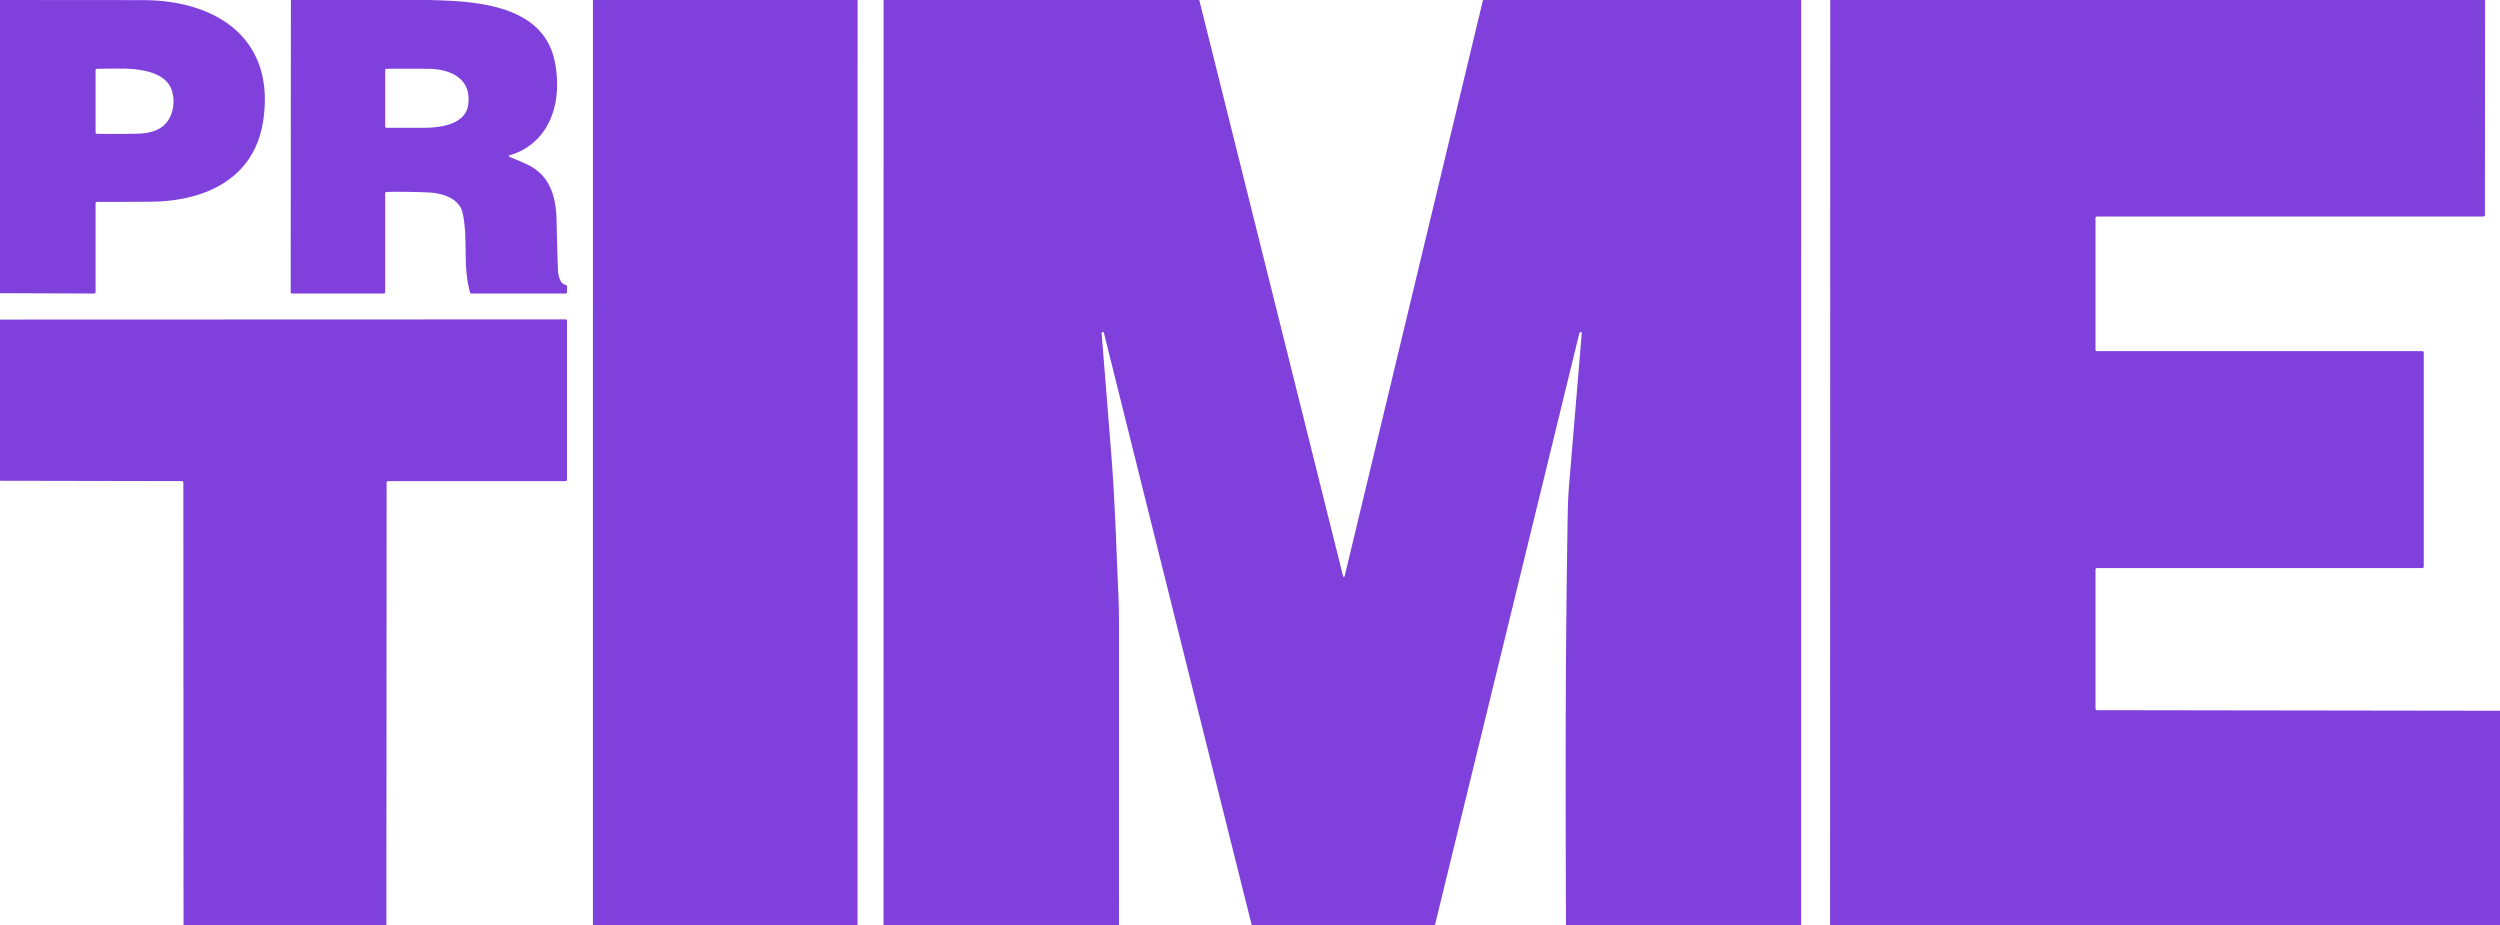 <?xml version="1.0" encoding="UTF-8" standalone="no"?>
<!DOCTYPE svg PUBLIC "-//W3C//DTD SVG 1.1//EN" "http://www.w3.org/Graphics/SVG/1.1/DTD/svg11.dtd">
<svg xmlns="http://www.w3.org/2000/svg" version="1.1" viewBox="0 0 1746 646">
<path fill="#7f40dc" d="
  M 0.00 0.00
  L 98.06 0.08
  C 150.09 -0.41 192.87 26.16 183.74 84.75
  C 177.41 125.39 142.53 140.55 105.49 140.86
  Q 86.54 141.01 67.75 141.00
  A 1.00 1.00 0.0 0 0 66.75 142.00
  L 66.75 204.00
  A 1.00 1.00 0.0 0 1 65.75 205.00
  L 0.00 204.76
  L 0.00 0.00
  Z
  M 119.95 62.97
  C 115.57 49.60 95.89 47.89 84.50 47.90
  Q 76.15 47.91 67.74 48.04
  A 1.00 1.00 0.0 0 0 66.75 49.04
  L 66.75 92.45
  A 1.00 0.99 -89.7 0 0 67.73 93.45
  Q 82.09 93.67 96.44 93.35
  C 101.74 93.24 106.93 92.24 111.16 89.90
  C 120.32 84.83 123.08 72.54 119.95 62.97
  Z"
/>
<path fill="#7f40dc" d="
  M 203.16 0.01
  L 299.06 0.00
  C 330.89 0.75 378.73 2.70 387.29 42.25
  C 391.71 62.69 388.61 86.95 371.12 100.72
  Q 364.64 105.83 356.49 108.29
  Q 354.29 108.95 356.42 109.79
  Q 362.39 112.16 368.18 114.88
  C 384.21 122.41 388.39 137.50 388.72 154.07
  Q 389.06 170.75 389.62 187.43
  C 389.75 191.24 390.51 198.08 395.20 199.05
  A 1.01 1.00 6.1 0 1 396.00 200.03
  L 396.00 204.00
  A 1.00 1.00 0.0 0 1 395.00 205.00
  L 329.27 205.00
  A 1.00 1.00 0.0 0 1 328.31 204.28
  C 322.99 186.05 327.08 166.45 323.09 148.74
  C 320.69 138.07 308.23 134.75 298.81 134.38
  Q 283.04 133.76 269.98 134.05
  A 1.00 1.00 0.0 0 0 269.00 135.05
  L 269.00 204.00
  A 1.00 1.00 0.0 0 1 268.00 205.00
  L 204.02 205.00
  A 1.00 1.00 0.0 0 1 203.02 204.00
  L 203.16 0.01
  Z
  M 295.75 89.24
  C 306.52 89.23 324.91 87.50 326.96 73.25
  C 329.61 54.87 314.63 48.18 299.23 48.05
  Q 284.65 47.93 269.99 48.04
  A 1.00 0.99 90.0 0 0 269.00 49.04
  L 269.00 88.25
  A 1.00 1.00 0.0 0 0 270.00 89.25
  Q 282.87 89.26 295.75 89.24
  Z"
/>
<path fill="#7f40dc" d="
  M 414.10 0.00
  L 598.95 0.00
  L 598.91 646.00
  L 414.09 646.00
  L 414.10 0.00
  Z"
/>
<path fill="#7f40dc" d="
  M 617.09 0.00
  L 837.56 0.00
  L 937.77 401.47
  Q 938.56 404.64 939.33 401.47
  L 1035.73 -0.02
  L 1257.95 0.00
  L 1257.92 646.00
  L 1093.69 646.00
  C 1093.25 532.42 1093.31 450.48 1094.92 357.81
  Q 1095.09 347.83 1095.92 337.85
  Q 1100.33 285.15 1104.72 232.44
  A 0.41 0.40 2.5 0 0 1104.31 232.00
  L 1103.97 232.00
  A 1.00 1.00 0.0 0 0 1103.00 232.76
  L 1002.16 646.06
  L 874.19 646.00
  Q 822.46 439.41 771.04 232.74
  Q 770.72 231.49 769.78 232.00
  A 0.79 0.79 0.0 0 0 769.36 232.76
  Q 772.78 275.05 776.12 317.35
  C 778.68 349.60 779.60 382.18 781.05 414.51
  Q 781.50 424.44 781.50 434.50
  Q 781.51 540.25 781.48 646.00
  L 617.06 646.00
  L 617.09 0.00
  Z"
/>
<path fill="#7f40dc" d="
  M 1278.24 0.00
  L 1735.56 0.00
  L 1735.47 150.25
  A 1.00 1.00 0.0 0 1 1734.47 151.25
  L 1464.50 151.25
  A 1.00 1.00 0.0 0 0 1463.50 152.25
  L 1463.50 244.25
  A 1.00 1.00 0.0 0 0 1464.50 245.25
  L 1691.75 245.25
  A 1.00 1.00 0.0 0 1 1692.75 246.25
  L 1692.75 395.75
  A 1.00 1.00 0.0 0 1 1691.75 396.75
  L 1464.50 396.75
  A 1.00 1.00 0.0 0 0 1463.50 397.75
  L 1463.50 494.98
  A 1.00 1.00 0.0 0 0 1464.50 495.98
  L 1746.00 496.39
  L 1746.00 646.00
  L 1278.13 646.00
  L 1278.24 0.00
  Z"
/>
<path fill="#7f40dc" d="
  M 269.85 646.00
  L 128.19 646.00
  L 128.06 337.00
  A 1.00 1.00 0.0 0 0 127.06 336.00
  L 0.00 335.76
  L 0.00 223.19
  L 395.00 223.06
  A 1.00 1.00 0.0 0 1 396.00 224.06
  L 396.00 335.00
  A 1.00 1.00 0.0 0 1 395.00 336.00
  L 271.02 336.00
  A 1.00 1.00 0.0 0 0 270.02 337.00
  L 269.85 646.00
  Z"
/>
</svg>
